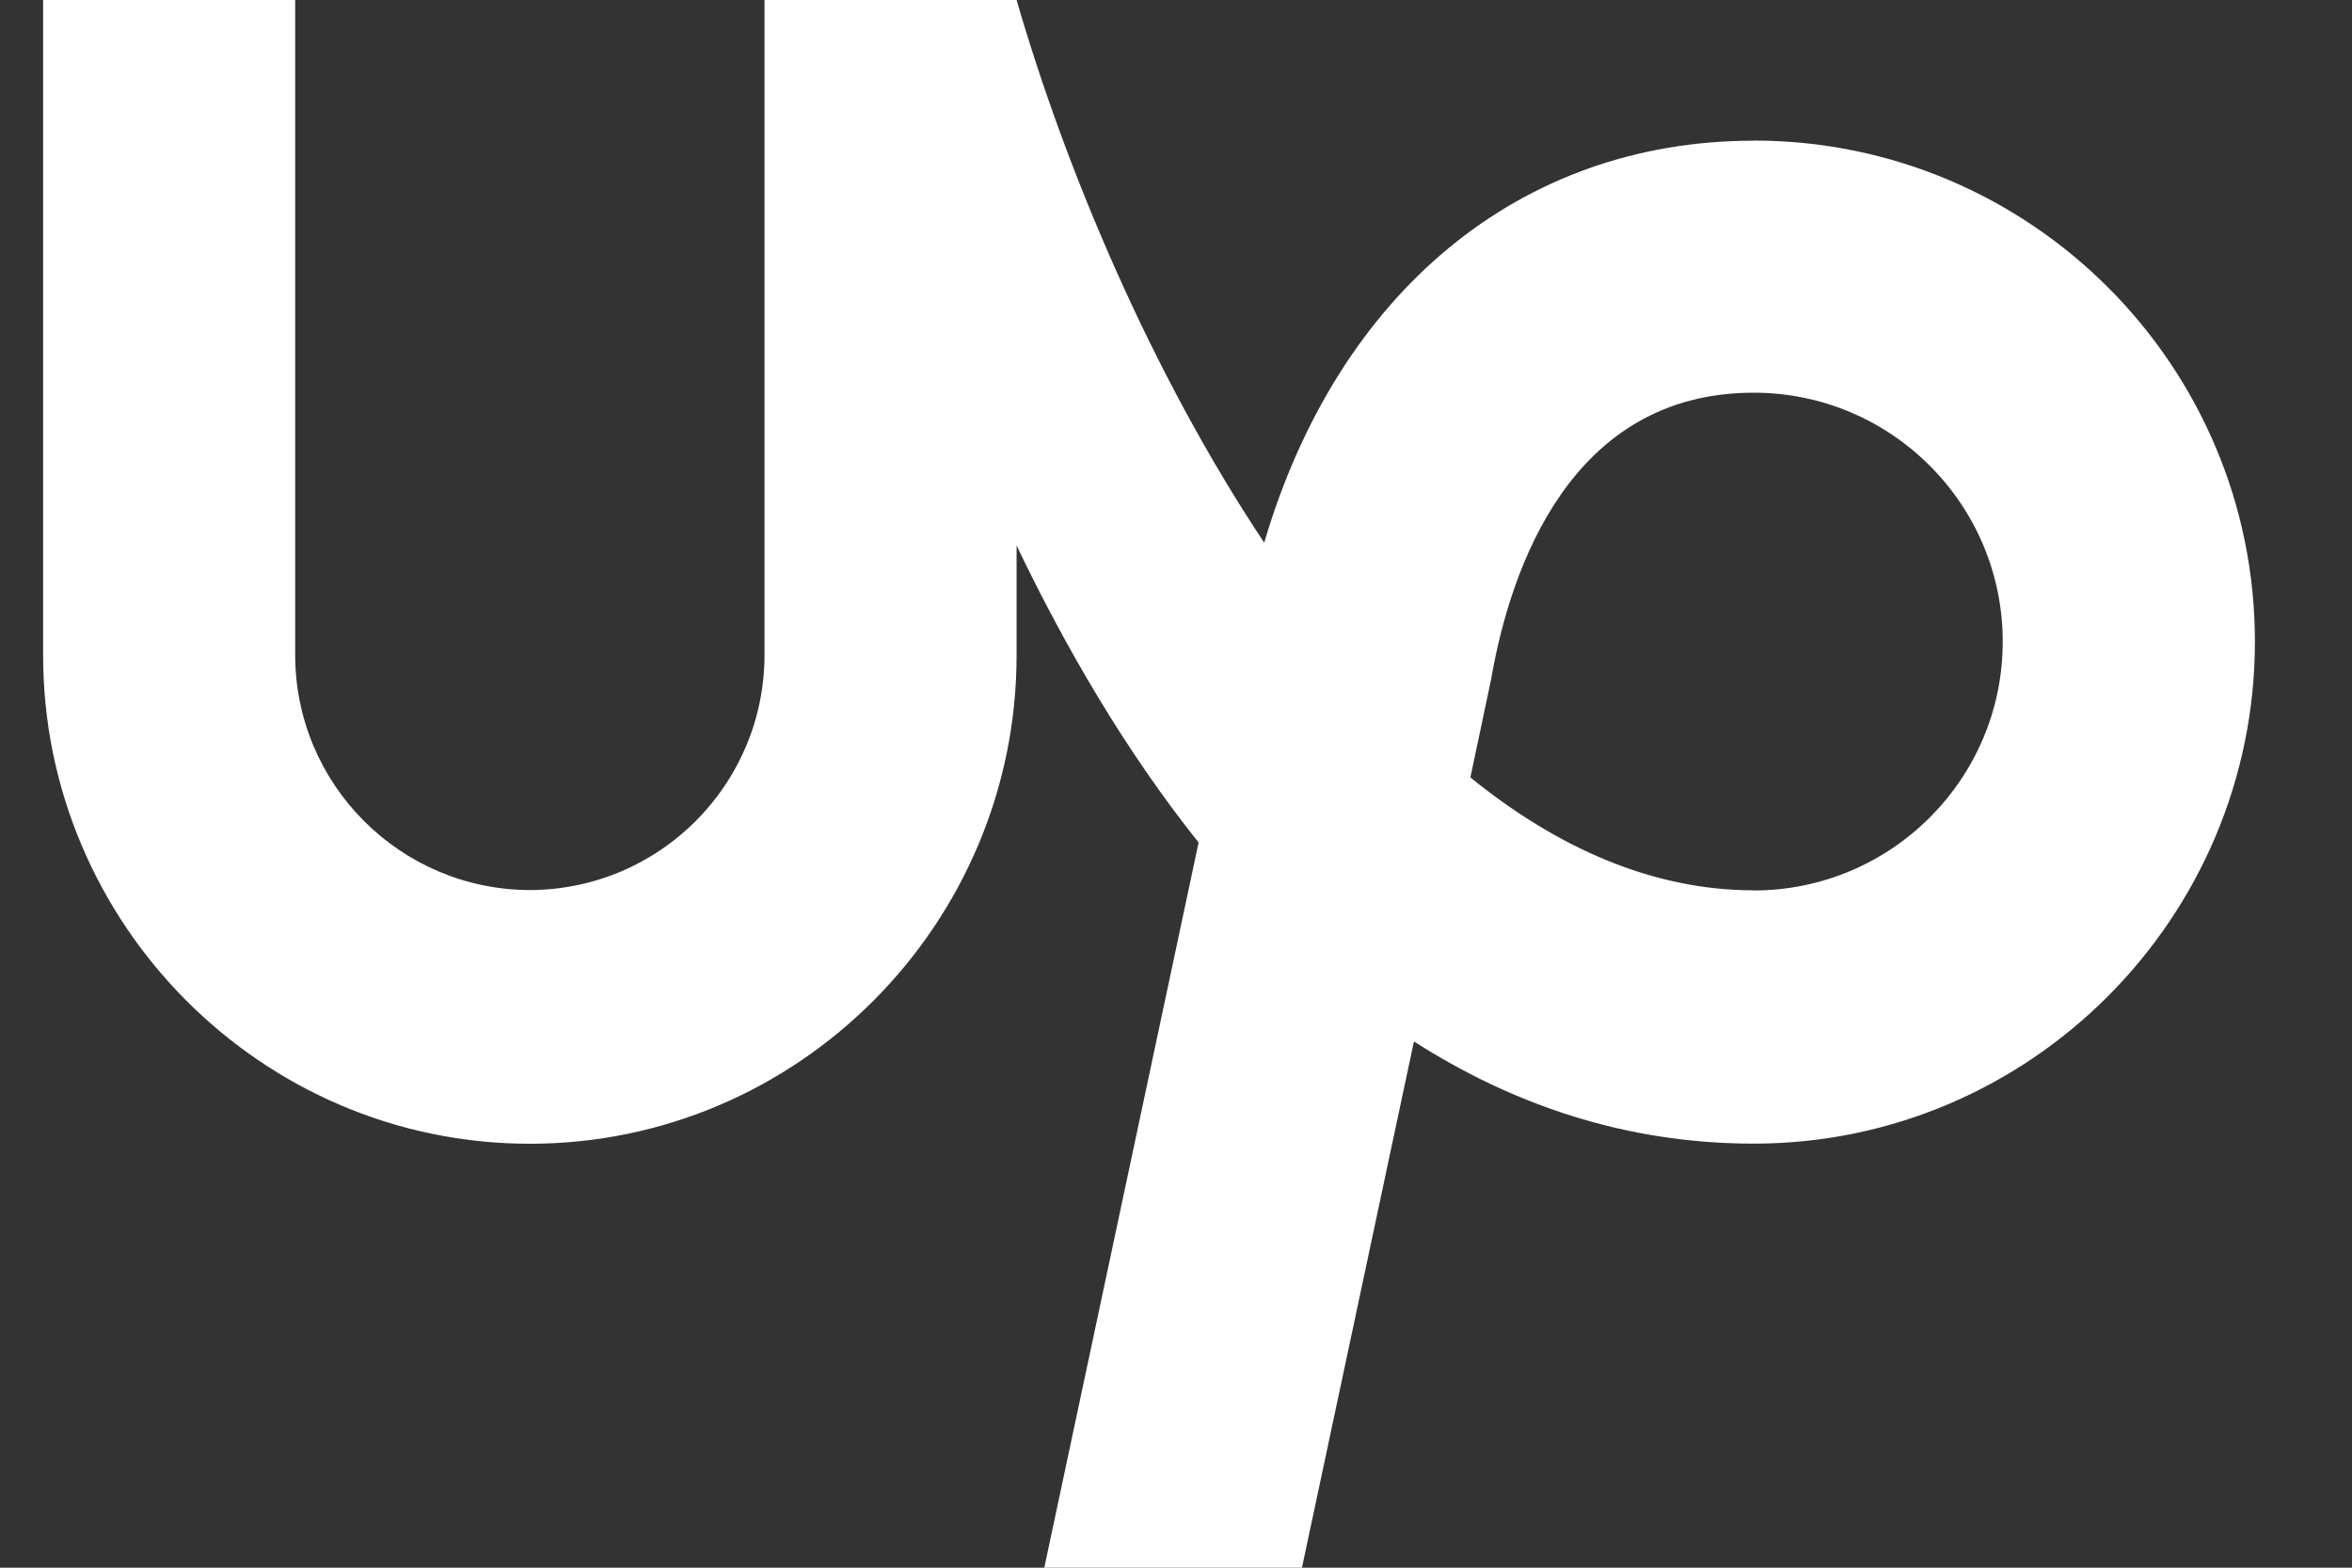 <svg width="18" height="12" viewBox="0 0 18 12" fill="none" xmlns="http://www.w3.org/2000/svg">
<rect x="0" y="0" width="18" height="12" fill="#333333" stroke="none"/>
<path d="M13.421 6.815C12.644 6.815 11.914 6.487 11.253 5.951L11.413 5.193L11.418 5.163C11.564 4.358 12.016 3.006 13.421 3.006C14.473 3.006 15.327 3.86 15.327 4.912C15.327 5.962 14.473 6.816 13.421 6.816L13.421 6.815ZM13.421 1.077C11.631 1.077 10.239 2.24 9.675 4.154C8.815 2.862 8.159 1.309 7.78 0H5.851V5.016C5.848 6.008 5.047 6.81 4.055 6.813C3.063 6.81 2.261 6.006 2.259 5.016V0H0.33V5.016C0.33 7.071 2.002 8.755 4.055 8.755C6.11 8.755 7.78 7.072 7.78 5.016V4.176C8.154 4.956 8.614 5.749 9.173 6.449L7.992 12H9.964L10.821 7.972C11.57 8.451 12.433 8.754 13.422 8.754C15.538 8.754 17.257 7.024 17.257 4.911C17.257 2.795 15.538 1.076 13.422 1.076L13.421 1.077Z" fill="white"/>
</svg>
